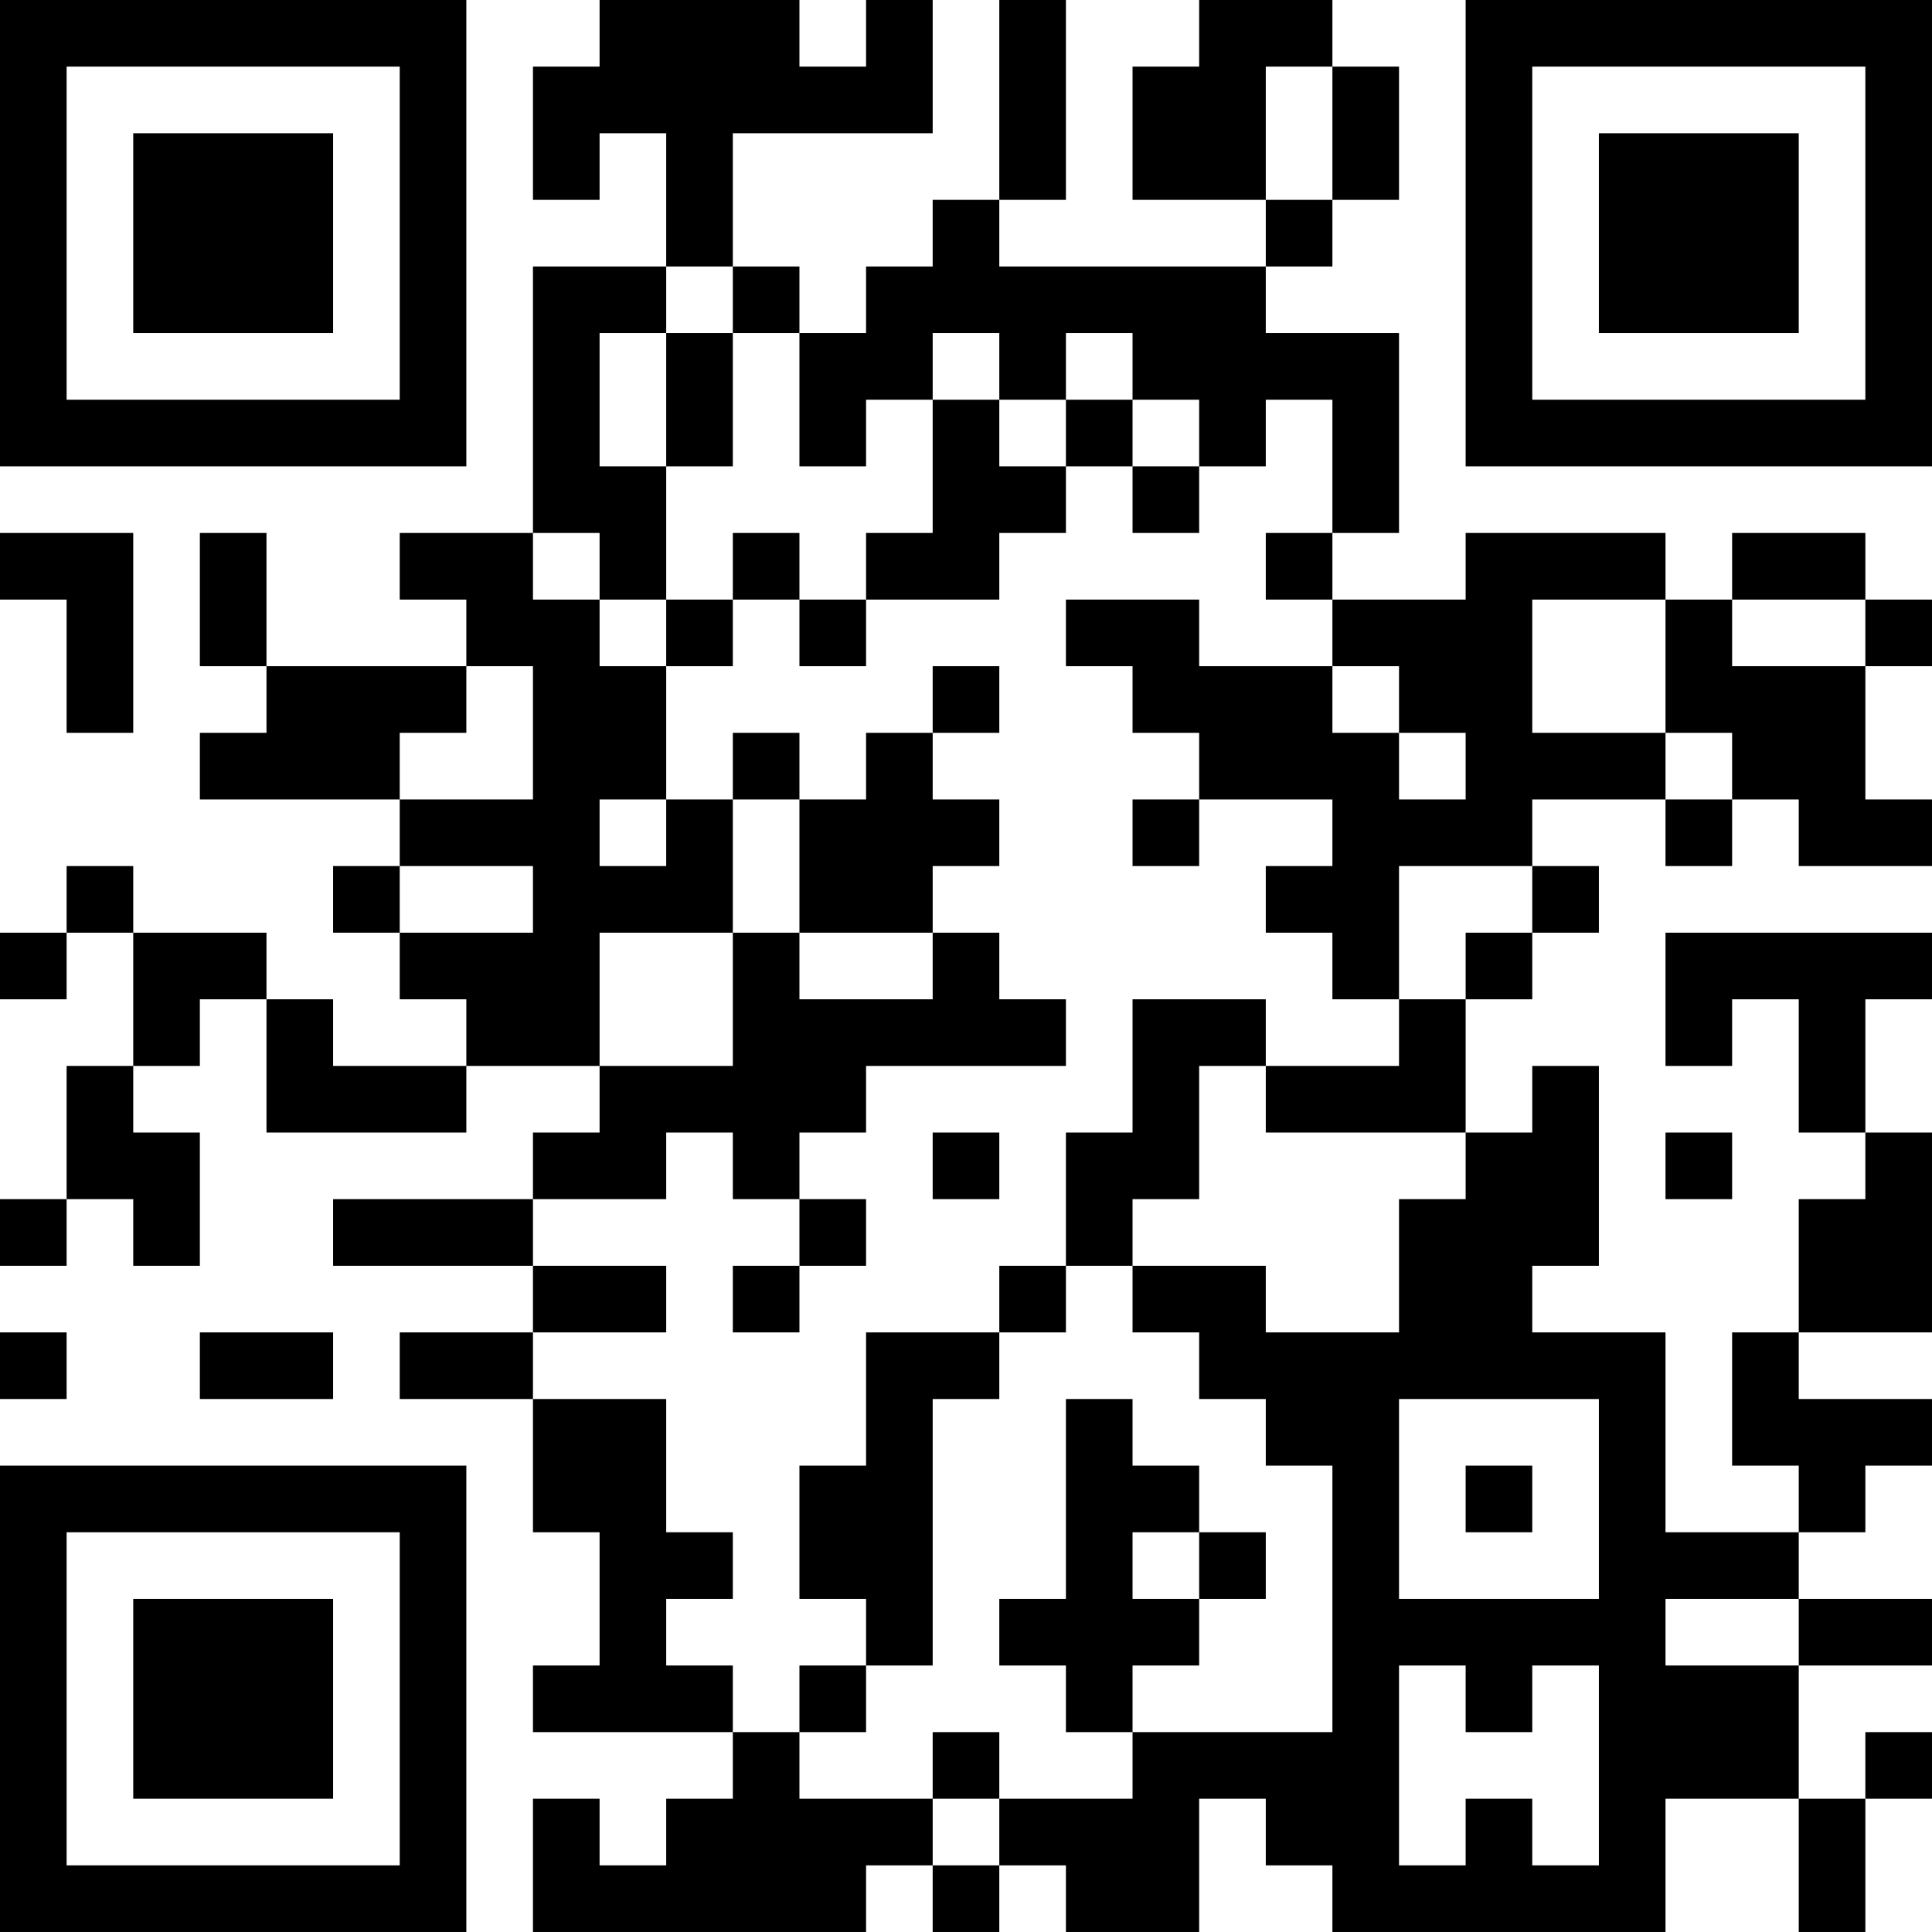 <?xml version="1.0" encoding="UTF-8"?>
<svg xmlns="http://www.w3.org/2000/svg" version="1.1" width="400" height="400" viewBox="0 0 400 400"><rect x="0" y="0" width="400" height="400" fill="#ffffff"/><g transform="scale(13.793)"><g transform="translate(0,0)"><path fill-rule="evenodd" d="M9 0L9 1L8 1L8 3L9 3L9 2L10 2L10 4L8 4L8 8L6 8L6 9L7 9L7 10L4 10L4 8L3 8L3 10L4 10L4 11L3 11L3 12L6 12L6 13L5 13L5 14L6 14L6 15L7 15L7 16L5 16L5 15L4 15L4 14L2 14L2 13L1 13L1 14L0 14L0 15L1 15L1 14L2 14L2 16L1 16L1 18L0 18L0 19L1 19L1 18L2 18L2 19L3 19L3 17L2 17L2 16L3 16L3 15L4 15L4 17L7 17L7 16L9 16L9 17L8 17L8 18L5 18L5 19L8 19L8 20L6 20L6 21L8 21L8 23L9 23L9 25L8 25L8 26L11 26L11 27L10 27L10 28L9 28L9 27L8 27L8 29L13 29L13 28L14 28L14 29L15 29L15 28L16 28L16 29L18 29L18 27L19 27L19 28L20 28L20 29L25 29L25 27L27 27L27 29L28 29L28 27L29 27L29 26L28 26L28 27L27 27L27 25L29 25L29 24L27 24L27 23L28 23L28 22L29 22L29 21L27 21L27 20L29 20L29 17L28 17L28 15L29 15L29 14L25 14L25 16L26 16L26 15L27 15L27 17L28 17L28 18L27 18L27 20L26 20L26 22L27 22L27 23L25 23L25 20L23 20L23 19L24 19L24 16L23 16L23 17L22 17L22 15L23 15L23 14L24 14L24 13L23 13L23 12L25 12L25 13L26 13L26 12L27 12L27 13L29 13L29 12L28 12L28 10L29 10L29 9L28 9L28 8L26 8L26 9L25 9L25 8L22 8L22 9L20 9L20 8L21 8L21 5L19 5L19 4L20 4L20 3L21 3L21 1L20 1L20 0L18 0L18 1L17 1L17 3L19 3L19 4L15 4L15 3L16 3L16 0L15 0L15 3L14 3L14 4L13 4L13 5L12 5L12 4L11 4L11 2L14 2L14 0L13 0L13 1L12 1L12 0ZM19 1L19 3L20 3L20 1ZM10 4L10 5L9 5L9 7L10 7L10 9L9 9L9 8L8 8L8 9L9 9L9 10L10 10L10 12L9 12L9 13L10 13L10 12L11 12L11 14L9 14L9 16L11 16L11 14L12 14L12 15L14 15L14 14L15 14L15 15L16 15L16 16L13 16L13 17L12 17L12 18L11 18L11 17L10 17L10 18L8 18L8 19L10 19L10 20L8 20L8 21L10 21L10 23L11 23L11 24L10 24L10 25L11 25L11 26L12 26L12 27L14 27L14 28L15 28L15 27L17 27L17 26L20 26L20 22L19 22L19 21L18 21L18 20L17 20L17 19L19 19L19 20L21 20L21 18L22 18L22 17L19 17L19 16L21 16L21 15L22 15L22 14L23 14L23 13L21 13L21 15L20 15L20 14L19 14L19 13L20 13L20 12L18 12L18 11L17 11L17 10L16 10L16 9L18 9L18 10L20 10L20 11L21 11L21 12L22 12L22 11L21 11L21 10L20 10L20 9L19 9L19 8L20 8L20 6L19 6L19 7L18 7L18 6L17 6L17 5L16 5L16 6L15 6L15 5L14 5L14 6L13 6L13 7L12 7L12 5L11 5L11 4ZM10 5L10 7L11 7L11 5ZM14 6L14 8L13 8L13 9L12 9L12 8L11 8L11 9L10 9L10 10L11 10L11 9L12 9L12 10L13 10L13 9L15 9L15 8L16 8L16 7L17 7L17 8L18 8L18 7L17 7L17 6L16 6L16 7L15 7L15 6ZM0 8L0 9L1 9L1 11L2 11L2 8ZM23 9L23 11L25 11L25 12L26 12L26 11L25 11L25 9ZM26 9L26 10L28 10L28 9ZM7 10L7 11L6 11L6 12L8 12L8 10ZM14 10L14 11L13 11L13 12L12 12L12 11L11 11L11 12L12 12L12 14L14 14L14 13L15 13L15 12L14 12L14 11L15 11L15 10ZM17 12L17 13L18 13L18 12ZM6 13L6 14L8 14L8 13ZM17 15L17 17L16 17L16 19L15 19L15 20L13 20L13 22L12 22L12 24L13 24L13 25L12 25L12 26L13 26L13 25L14 25L14 21L15 21L15 20L16 20L16 19L17 19L17 18L18 18L18 16L19 16L19 15ZM14 17L14 18L15 18L15 17ZM25 17L25 18L26 18L26 17ZM12 18L12 19L11 19L11 20L12 20L12 19L13 19L13 18ZM0 20L0 21L1 21L1 20ZM3 20L3 21L5 21L5 20ZM16 21L16 24L15 24L15 25L16 25L16 26L17 26L17 25L18 25L18 24L19 24L19 23L18 23L18 22L17 22L17 21ZM21 21L21 24L24 24L24 21ZM22 22L22 23L23 23L23 22ZM17 23L17 24L18 24L18 23ZM25 24L25 25L27 25L27 24ZM21 25L21 28L22 28L22 27L23 27L23 28L24 28L24 25L23 25L23 26L22 26L22 25ZM14 26L14 27L15 27L15 26ZM0 0L0 7L7 7L7 0ZM1 1L1 6L6 6L6 1ZM2 2L2 5L5 5L5 2ZM22 0L22 7L29 7L29 0ZM23 1L23 6L28 6L28 1ZM24 2L24 5L27 5L27 2ZM0 22L0 29L7 29L7 22ZM1 23L1 28L6 28L6 23ZM2 24L2 27L5 27L5 24Z" fill="#000000"/></g></g></svg>
